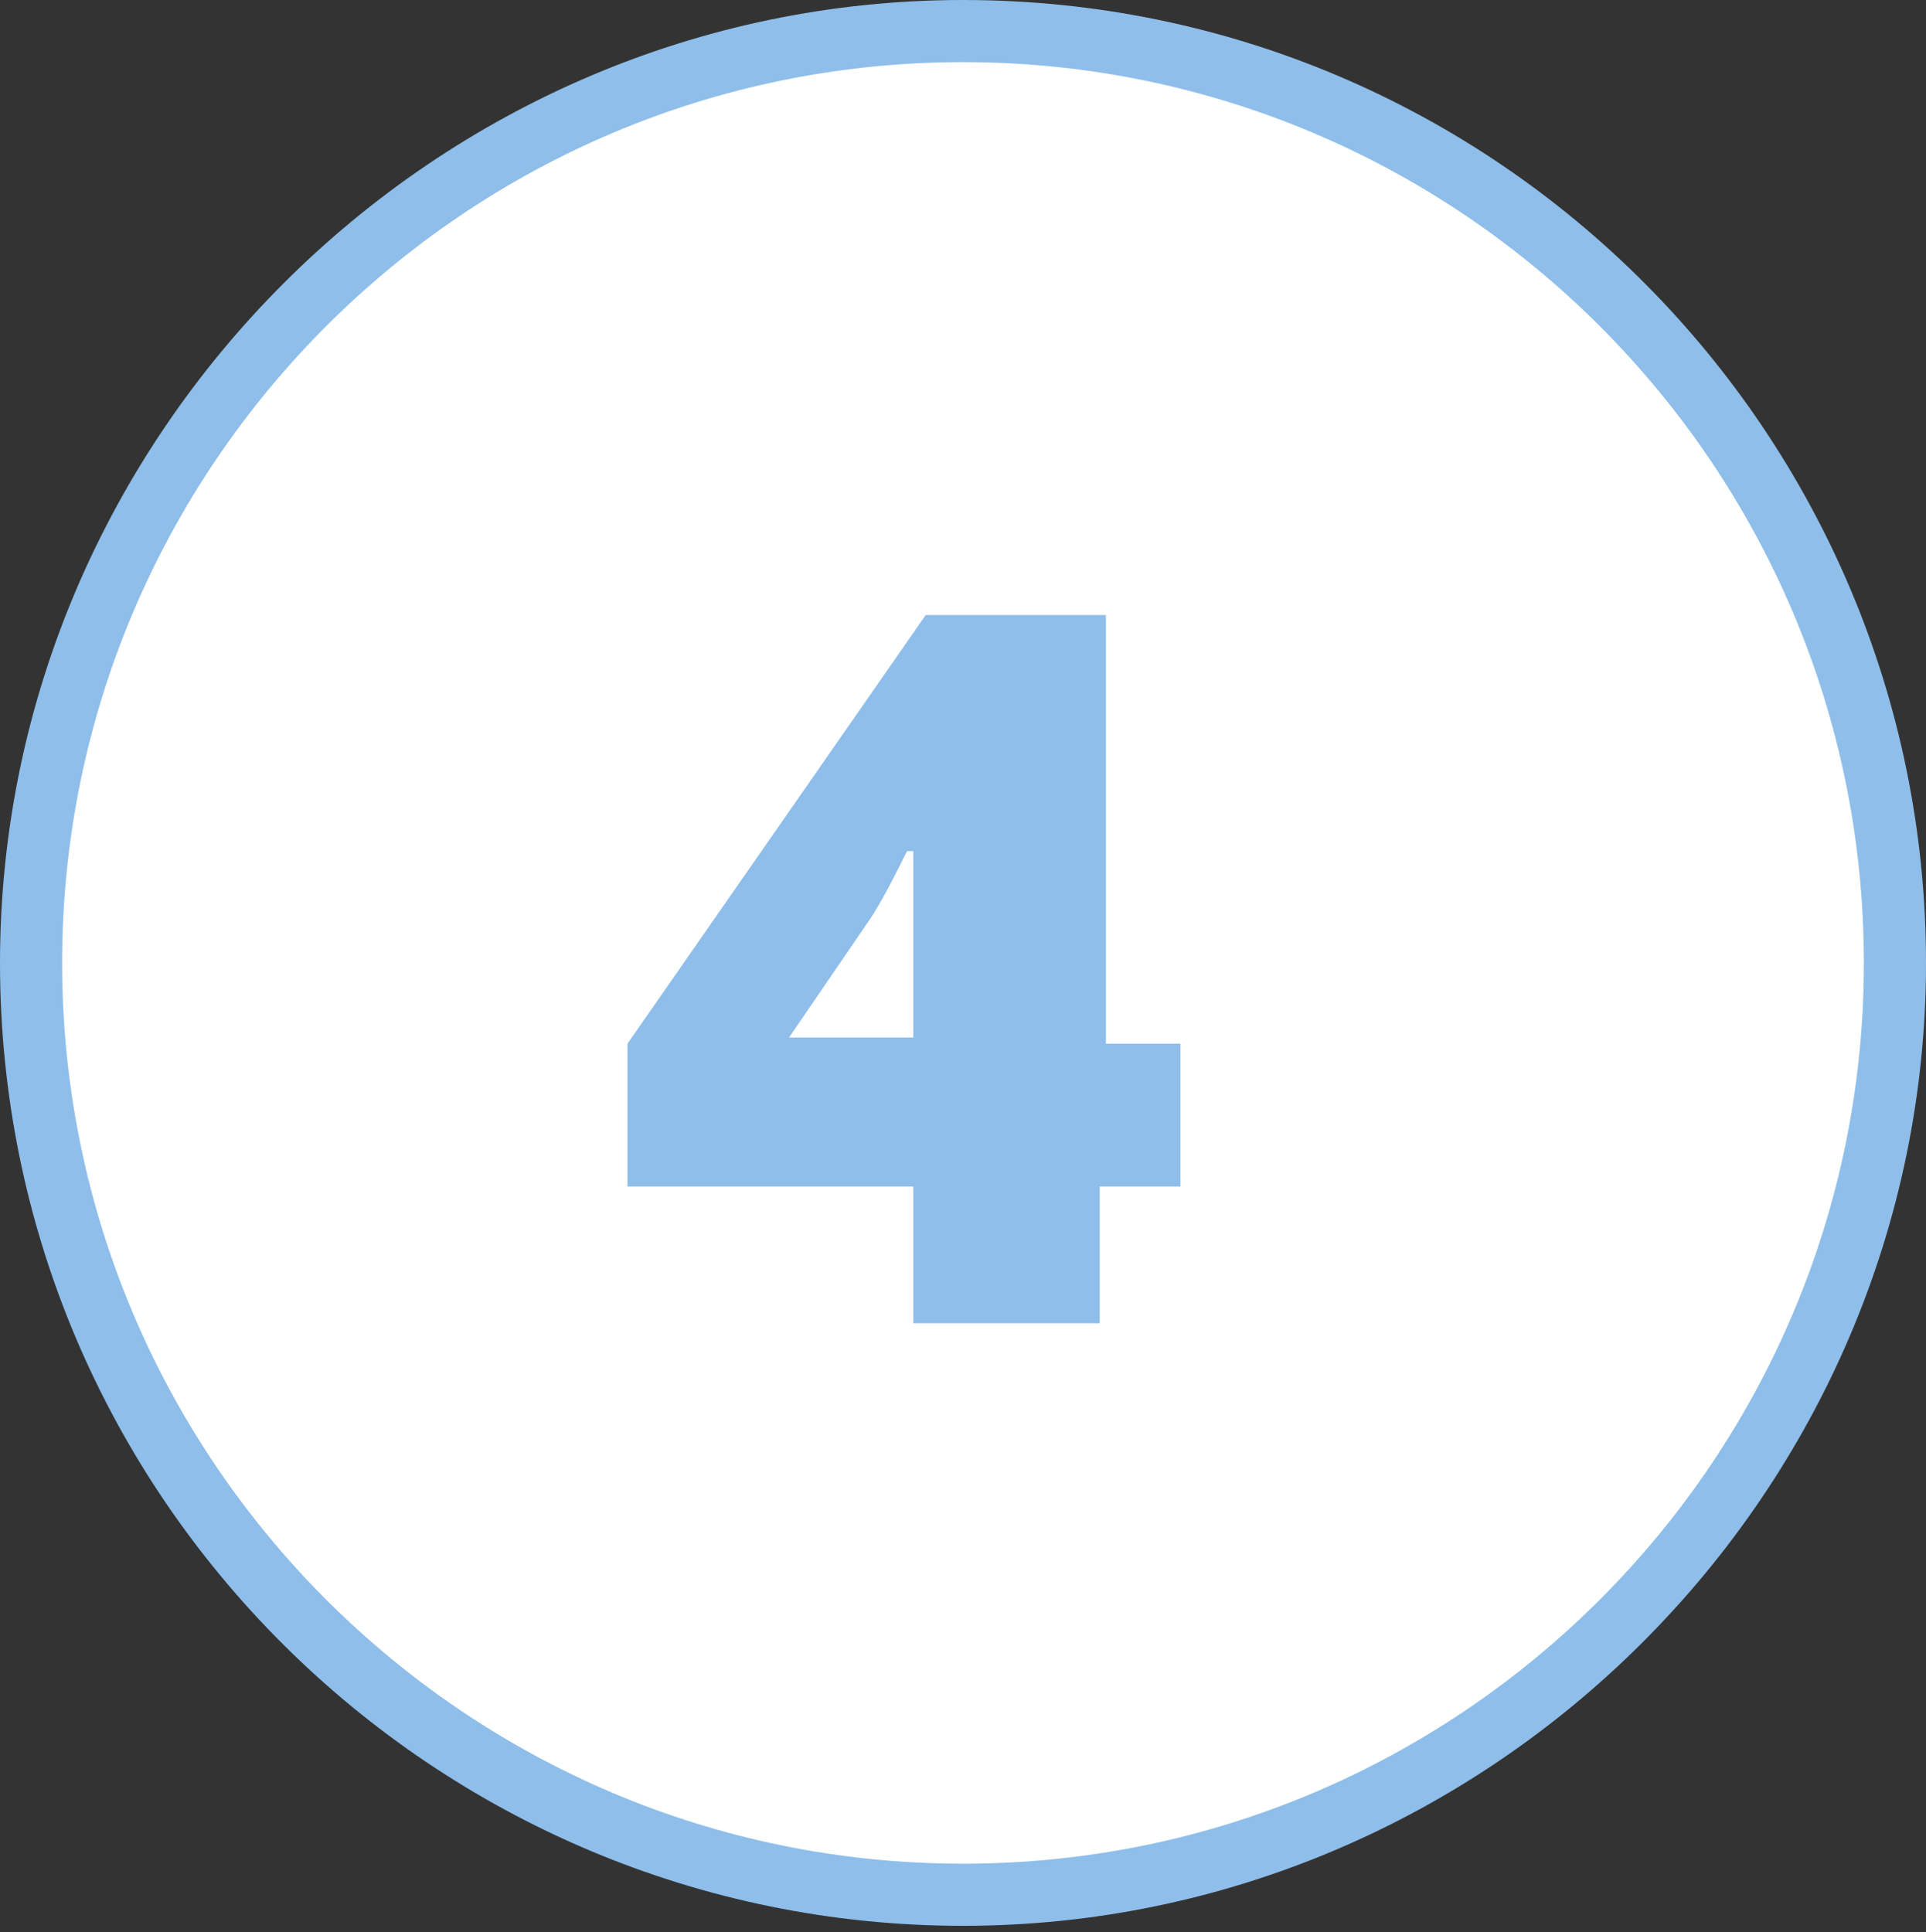 <?xml version="1.0" encoding="UTF-8"?>
<svg xmlns="http://www.w3.org/2000/svg" xmlns:xlink="http://www.w3.org/1999/xlink" version="1.1" id="Ebene_1" x="0px" y="0px" viewBox="0 0 31 31.1" style="enable-background:new 0 0 31 31.1;" xml:space="preserve">
<rect x="0" y="0" width="31" height="31.1" fill="#333333" stroke="none"/>
<style type="text/css">
	.st0{fill:#FFFFFF;}
	.st1{fill:#8EBEE9;}
</style>
<g id="Ellipse_16">
	<g>
		<circle class="st0" cx="15.5" cy="15.5" r="15"></circle>
		<path class="st1" d="M15.5,0C24.1,0,31,7,31,15.5S24,31,15.5,31S0,24.1,0,15.5C0,7,7,0,15.5,0z M15.5,30c8,0,14.5-6.5,14.5-14.5    S23.5,1,15.5,1S1,7.5,1,15.5S7.5,30,15.5,30z"></path>
	</g>
</g>
<path class="st1" d="M19,19.1h-1.3v2.2h-3v-2.2h-4.6v-2.3l4.8-6.9h2.9v6.9H19V19.1z M14.7,16.7v-1.3c0-0.2,0-0.6,0-1  c0-0.4,0-0.6,0-0.7h-0.1c-0.2,0.4-0.4,0.8-0.6,1.1l-1.3,1.9H14.7z"></path>
</svg>
